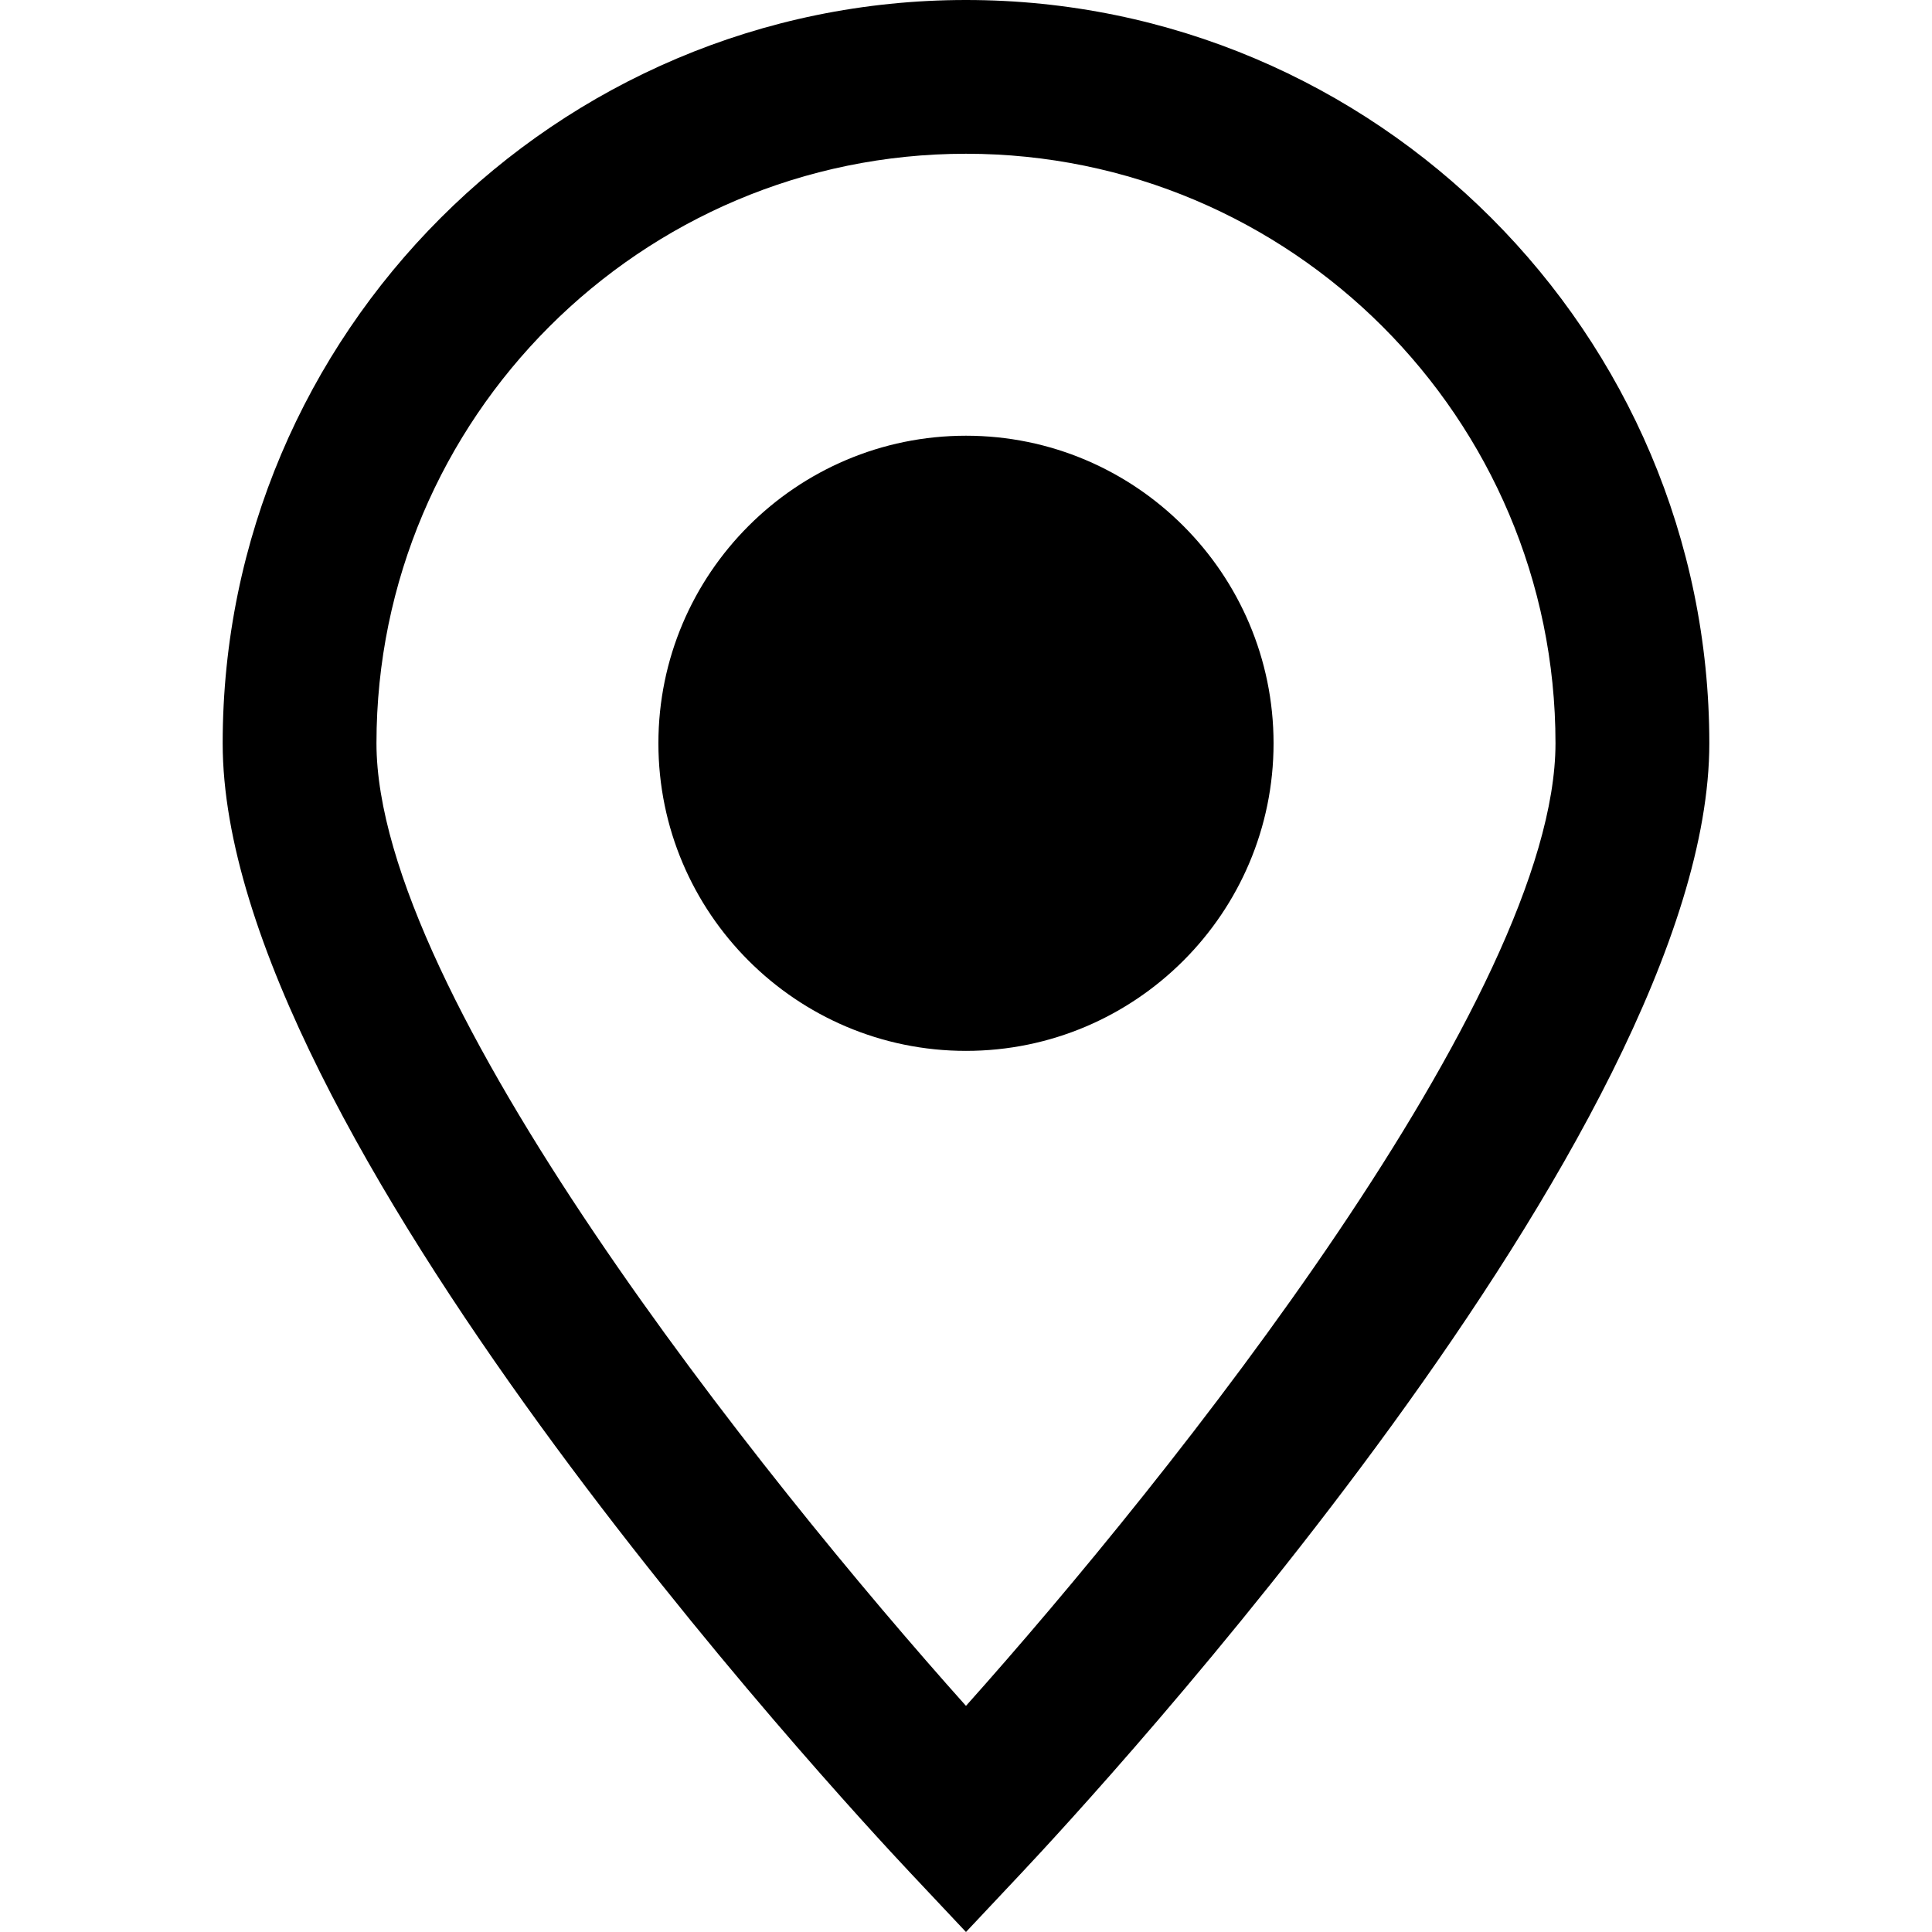 <?xml version="1.0" encoding="iso-8859-1"?>
<!-- Uploaded to: SVG Repo, www.svgrepo.com, Generator: SVG Repo Mixer Tools -->
<svg height="800px" width="800px" version="1.1" id="Capa_1" xmlns="http://www.w3.org/2000/svg" xmlns:xlink="http://www.w3.org/1999/xlink" 
	 viewBox="0 0 48.127 48.127" xml:space="preserve">
<g>
	<g>
		<path fill="currentColor" 
d="M24.063,0C13.854,0,5.547,8.306,5.547,18.516c0,9.649,15.368,26.264,17.12,28.127l1.396,1.484
			l1.395-1.484C27.21,44.78,42.58,28.164,42.58,18.516C42.578,8.306,34.272,0,24.063,0z M24.063,42.494
			C18.955,36.783,9.378,24.782,9.378,18.515c0-8.097,6.587-14.685,14.685-14.685c8.097,0,14.685,6.588,14.685,14.685
			C38.747,24.776,29.17,36.78,24.063,42.494z"/>
		<path fill="currentColor" d="M24.063,10.854c-4.225,0-7.662,3.437-7.662,7.662s3.437,7.662,7.662,7.662s7.662-3.437,7.662-7.662
			C31.724,14.291,28.287,10.854,24.063,10.854z"/>
	</g>
</g>
</svg>